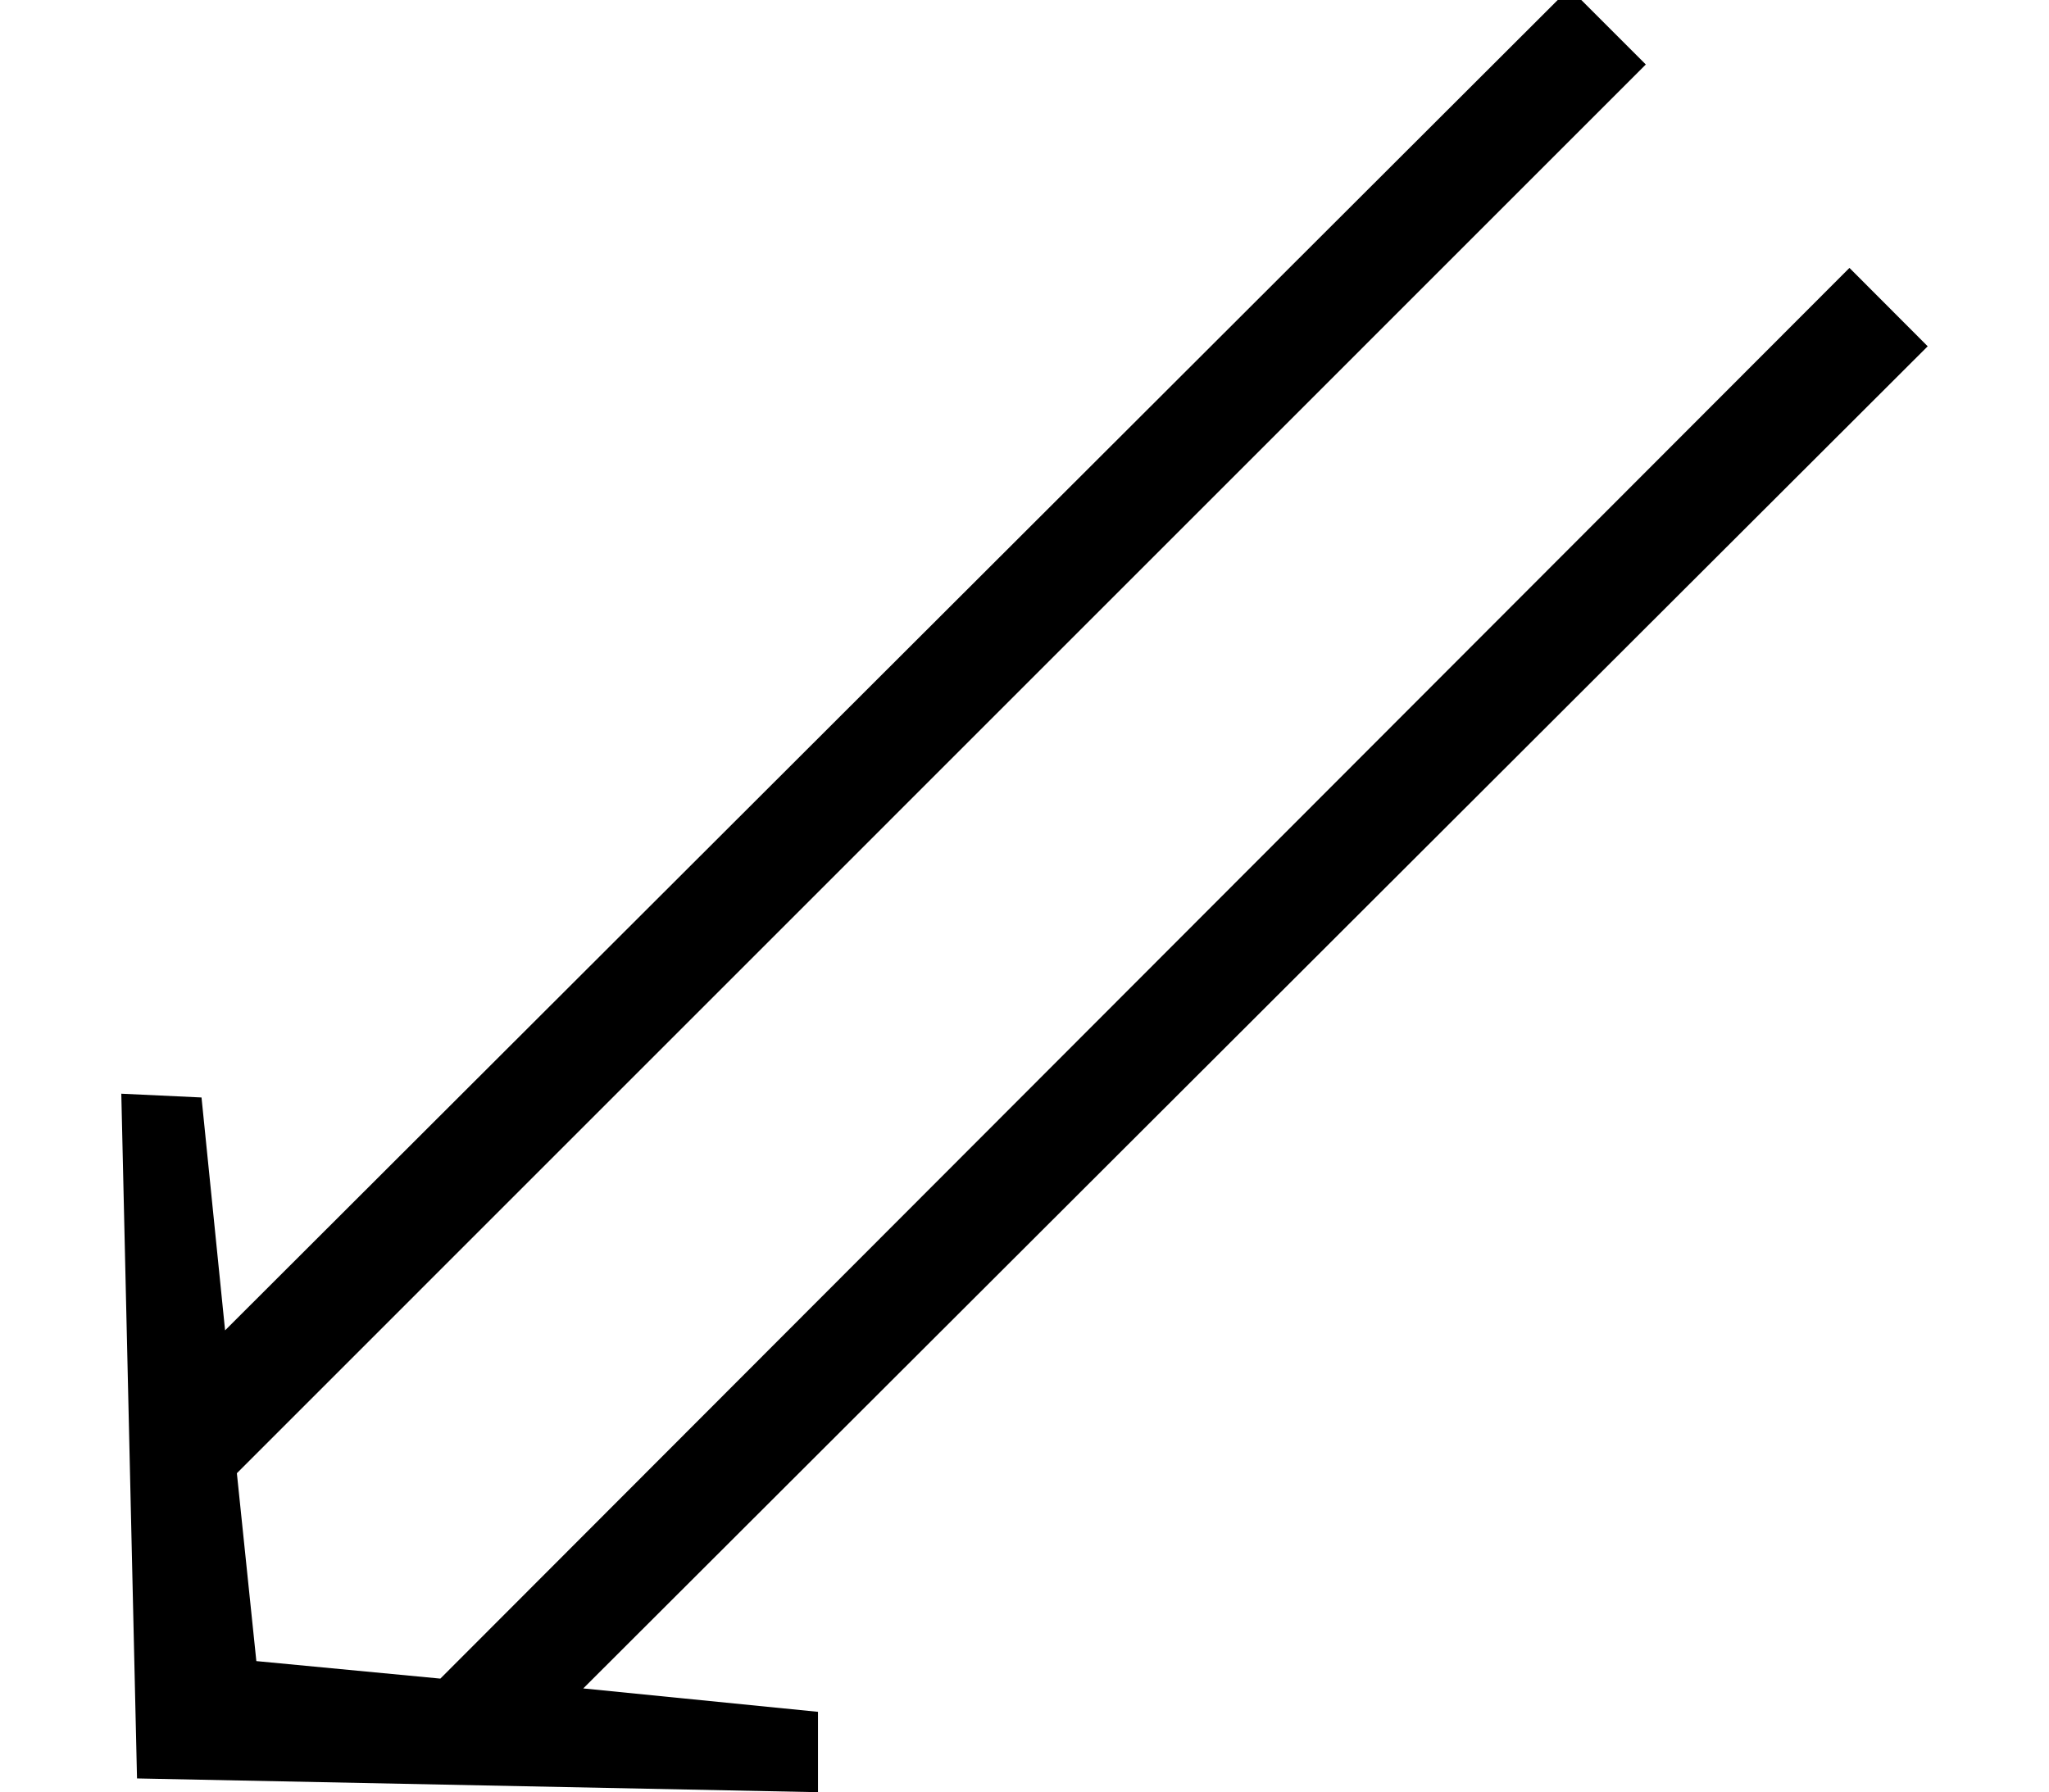 <?xml version='1.0' encoding='UTF-8'?>
<!-- This file was generated by dvisvgm 2.8.2 -->
<svg version='1.1' xmlns='http://www.w3.org/2000/svg' xmlns:xlink='http://www.w3.org/1999/xlink' width='12.517pt' height='10.951pt' viewBox='56.413 57.6 12.517 10.951'>
<defs>
<path id='g0-119' d='M11.776-6.037L11.298-6.516L2.69 2.104L1.566 1.997L1.447 .849L10.054-7.759L9.588-8.225L1.375-.024L1.231-1.447L.741-1.47L.837 2.714L4.997 2.798V2.307L3.563 2.164L11.776-6.037Z'/>
</defs>
<g id='page1'>
<use x='56.413' y='65.753' xlink:href='#g0-119'/>
</g>
</svg>